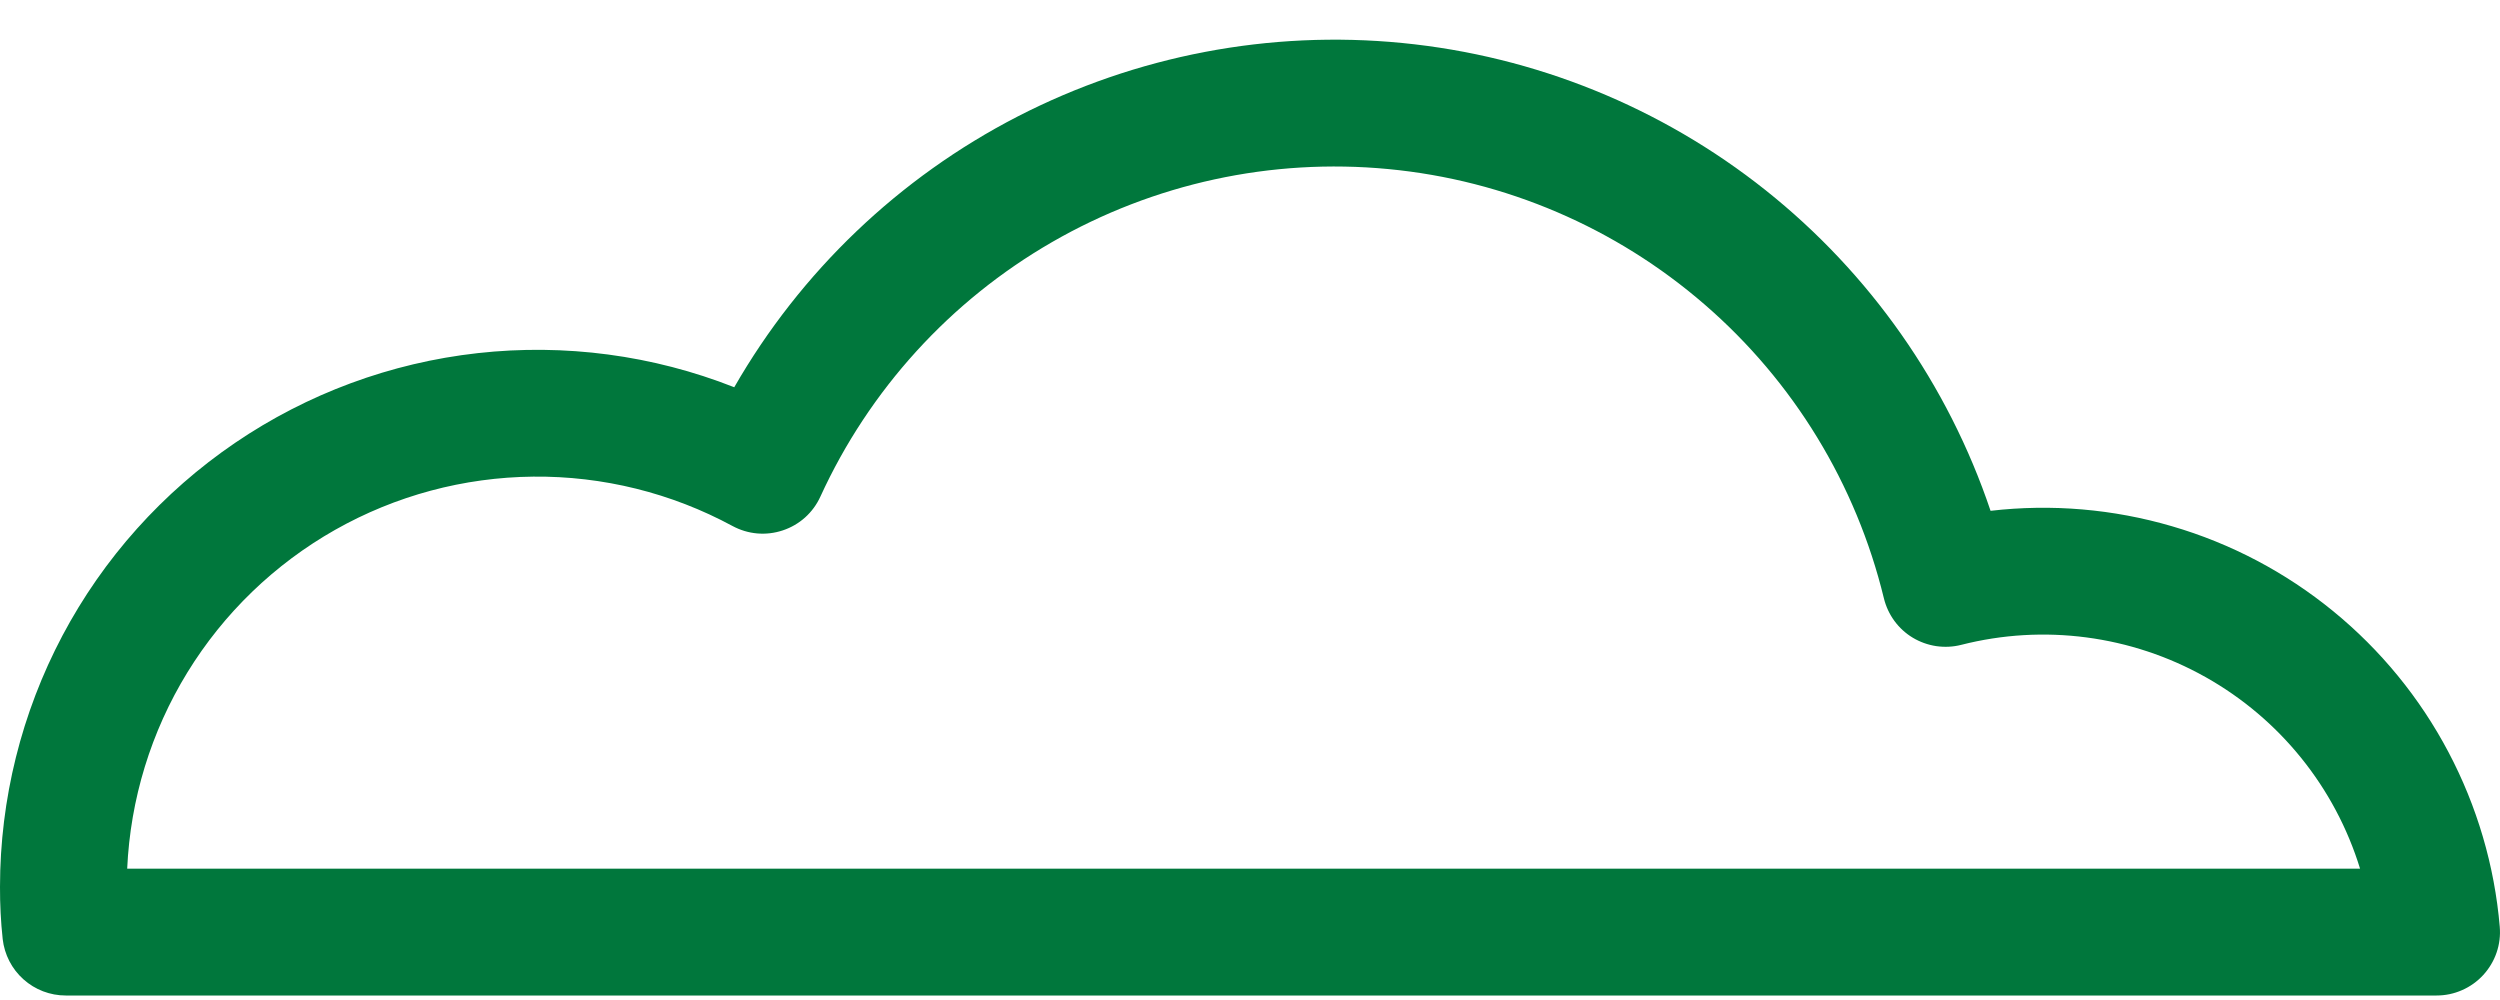 <svg width="40" height="16" viewBox="0 0 40 16" fill="none" xmlns="http://www.w3.org/2000/svg">
<path d="M39.732 15.6C39.827 15.496 39.9 15.374 39.945 15.242C39.991 15.109 40.008 14.968 39.996 14.828C39.913 13.851 39.633 12.9 39.175 12.033C38.717 11.165 38.09 10.399 37.33 9.778C36.57 9.157 35.694 8.695 34.752 8.42C33.811 8.144 32.824 8.06 31.849 8.173C31.168 6.151 29.917 4.37 28.248 3.042C26.578 1.714 24.561 0.897 22.438 0.688C20.315 0.479 18.177 0.888 16.28 1.865C14.384 2.842 12.81 4.346 11.748 6.196C10.445 5.682 9.036 5.495 7.644 5.65C6.252 5.805 4.919 6.298 3.761 7.086C2.603 7.874 1.655 8.932 0.999 10.17C0.344 11.408 0.001 12.787 1.86932e-06 14.188C-0.001 14.468 0.013 14.747 0.043 15.025C0.071 15.273 0.189 15.503 0.375 15.669C0.561 15.836 0.802 15.928 1.052 15.928H38.986C39.126 15.928 39.265 15.899 39.393 15.842C39.522 15.786 39.637 15.703 39.732 15.6ZM2.035 13.899C2.085 12.788 2.416 11.707 2.998 10.759C3.58 9.811 4.393 9.026 5.361 8.478C6.329 7.93 7.42 7.637 8.533 7.626C9.645 7.615 10.742 7.887 11.72 8.416C11.843 8.482 11.977 8.523 12.116 8.535C12.254 8.547 12.393 8.53 12.525 8.486C12.657 8.442 12.778 8.372 12.882 8.279C12.985 8.186 13.068 8.073 13.126 7.946C13.908 6.237 15.203 4.813 16.832 3.874C18.46 2.935 20.341 2.526 22.213 2.705C24.084 2.883 25.853 3.641 27.274 4.872C28.696 6.102 29.698 7.745 30.142 9.572C30.174 9.703 30.231 9.826 30.31 9.934C30.389 10.042 30.489 10.134 30.604 10.203C30.719 10.272 30.847 10.318 30.98 10.338C31.113 10.357 31.248 10.351 31.378 10.318C32.698 9.981 34.098 10.165 35.286 10.832C36.474 11.498 37.361 12.597 37.761 13.899L2.035 13.899Z" fill="#00773C"/>
</svg>
